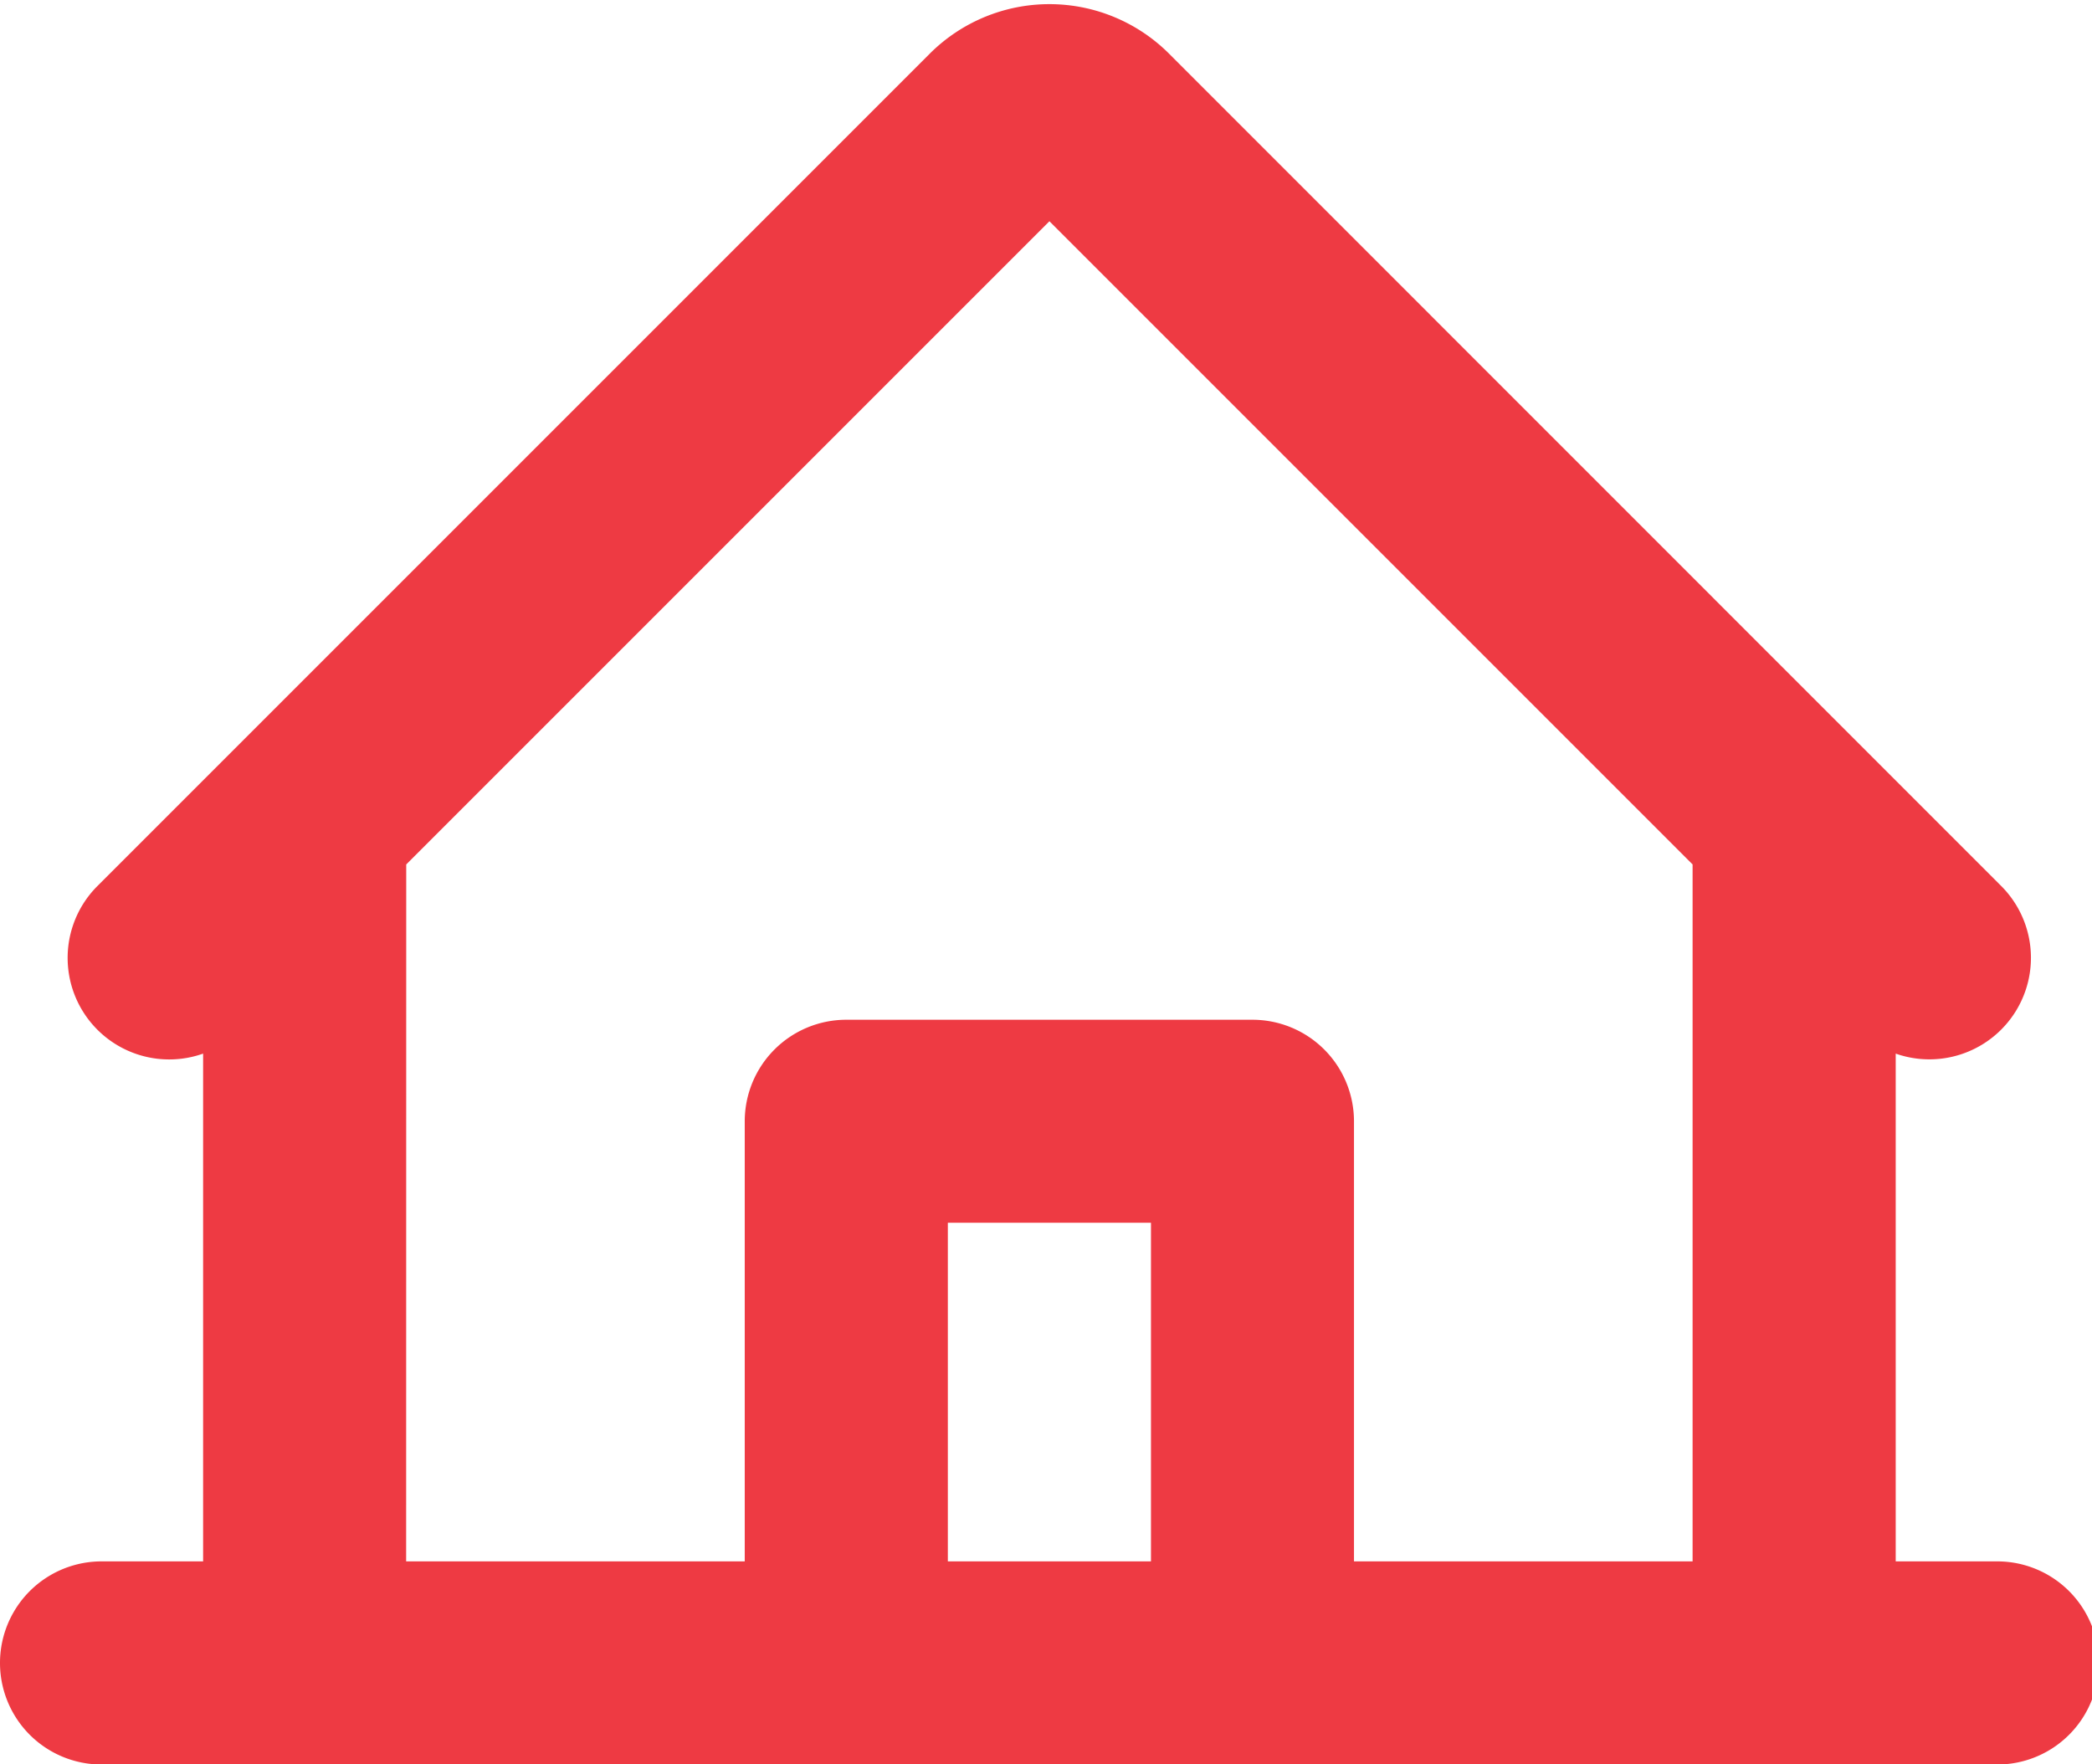 <?xml version="1.0" encoding="UTF-8"?>
<svg xmlns="http://www.w3.org/2000/svg" xmlns:xlink="http://www.w3.org/1999/xlink" id="Group_39" data-name="Group 39" width="101.324" height="85.454" viewBox="0 0 101.324 85.454">
  <defs>
    <clipPath id="clip-path">
      <rect id="Rectangle_67" data-name="Rectangle 67" width="101.324" height="85.454" fill="none"></rect>
    </clipPath>
  </defs>
  <g id="Group_38" data-name="Group 38" transform="translate(0 0)" clip-path="url(#clip-path)">
    <path id="Path_72" data-name="Path 72" d="M96.736,75.423H91.817V50.83a4.919,4.919,0,0,0,5.12-8.108L56.623,2.4a8.2,8.2,0,0,0-11.592,0L4.718,42.714a4.919,4.919,0,0,0,5.12,8.116V75.423H4.919a4.919,4.919,0,0,0,0,9.838H96.736a4.919,4.919,0,0,0,0-9.838M19.675,41.668,50.827,10.516,81.979,41.668V75.423h-16.4V54.109a4.919,4.919,0,0,0-4.919-4.919H40.99a4.919,4.919,0,0,0-4.919,4.919V75.423h-16.4ZM55.746,75.423H45.908v-16.4h9.838Z" transform="translate(0 0.2)" fill="#ee3a43"></path>
  </g>
</svg>
